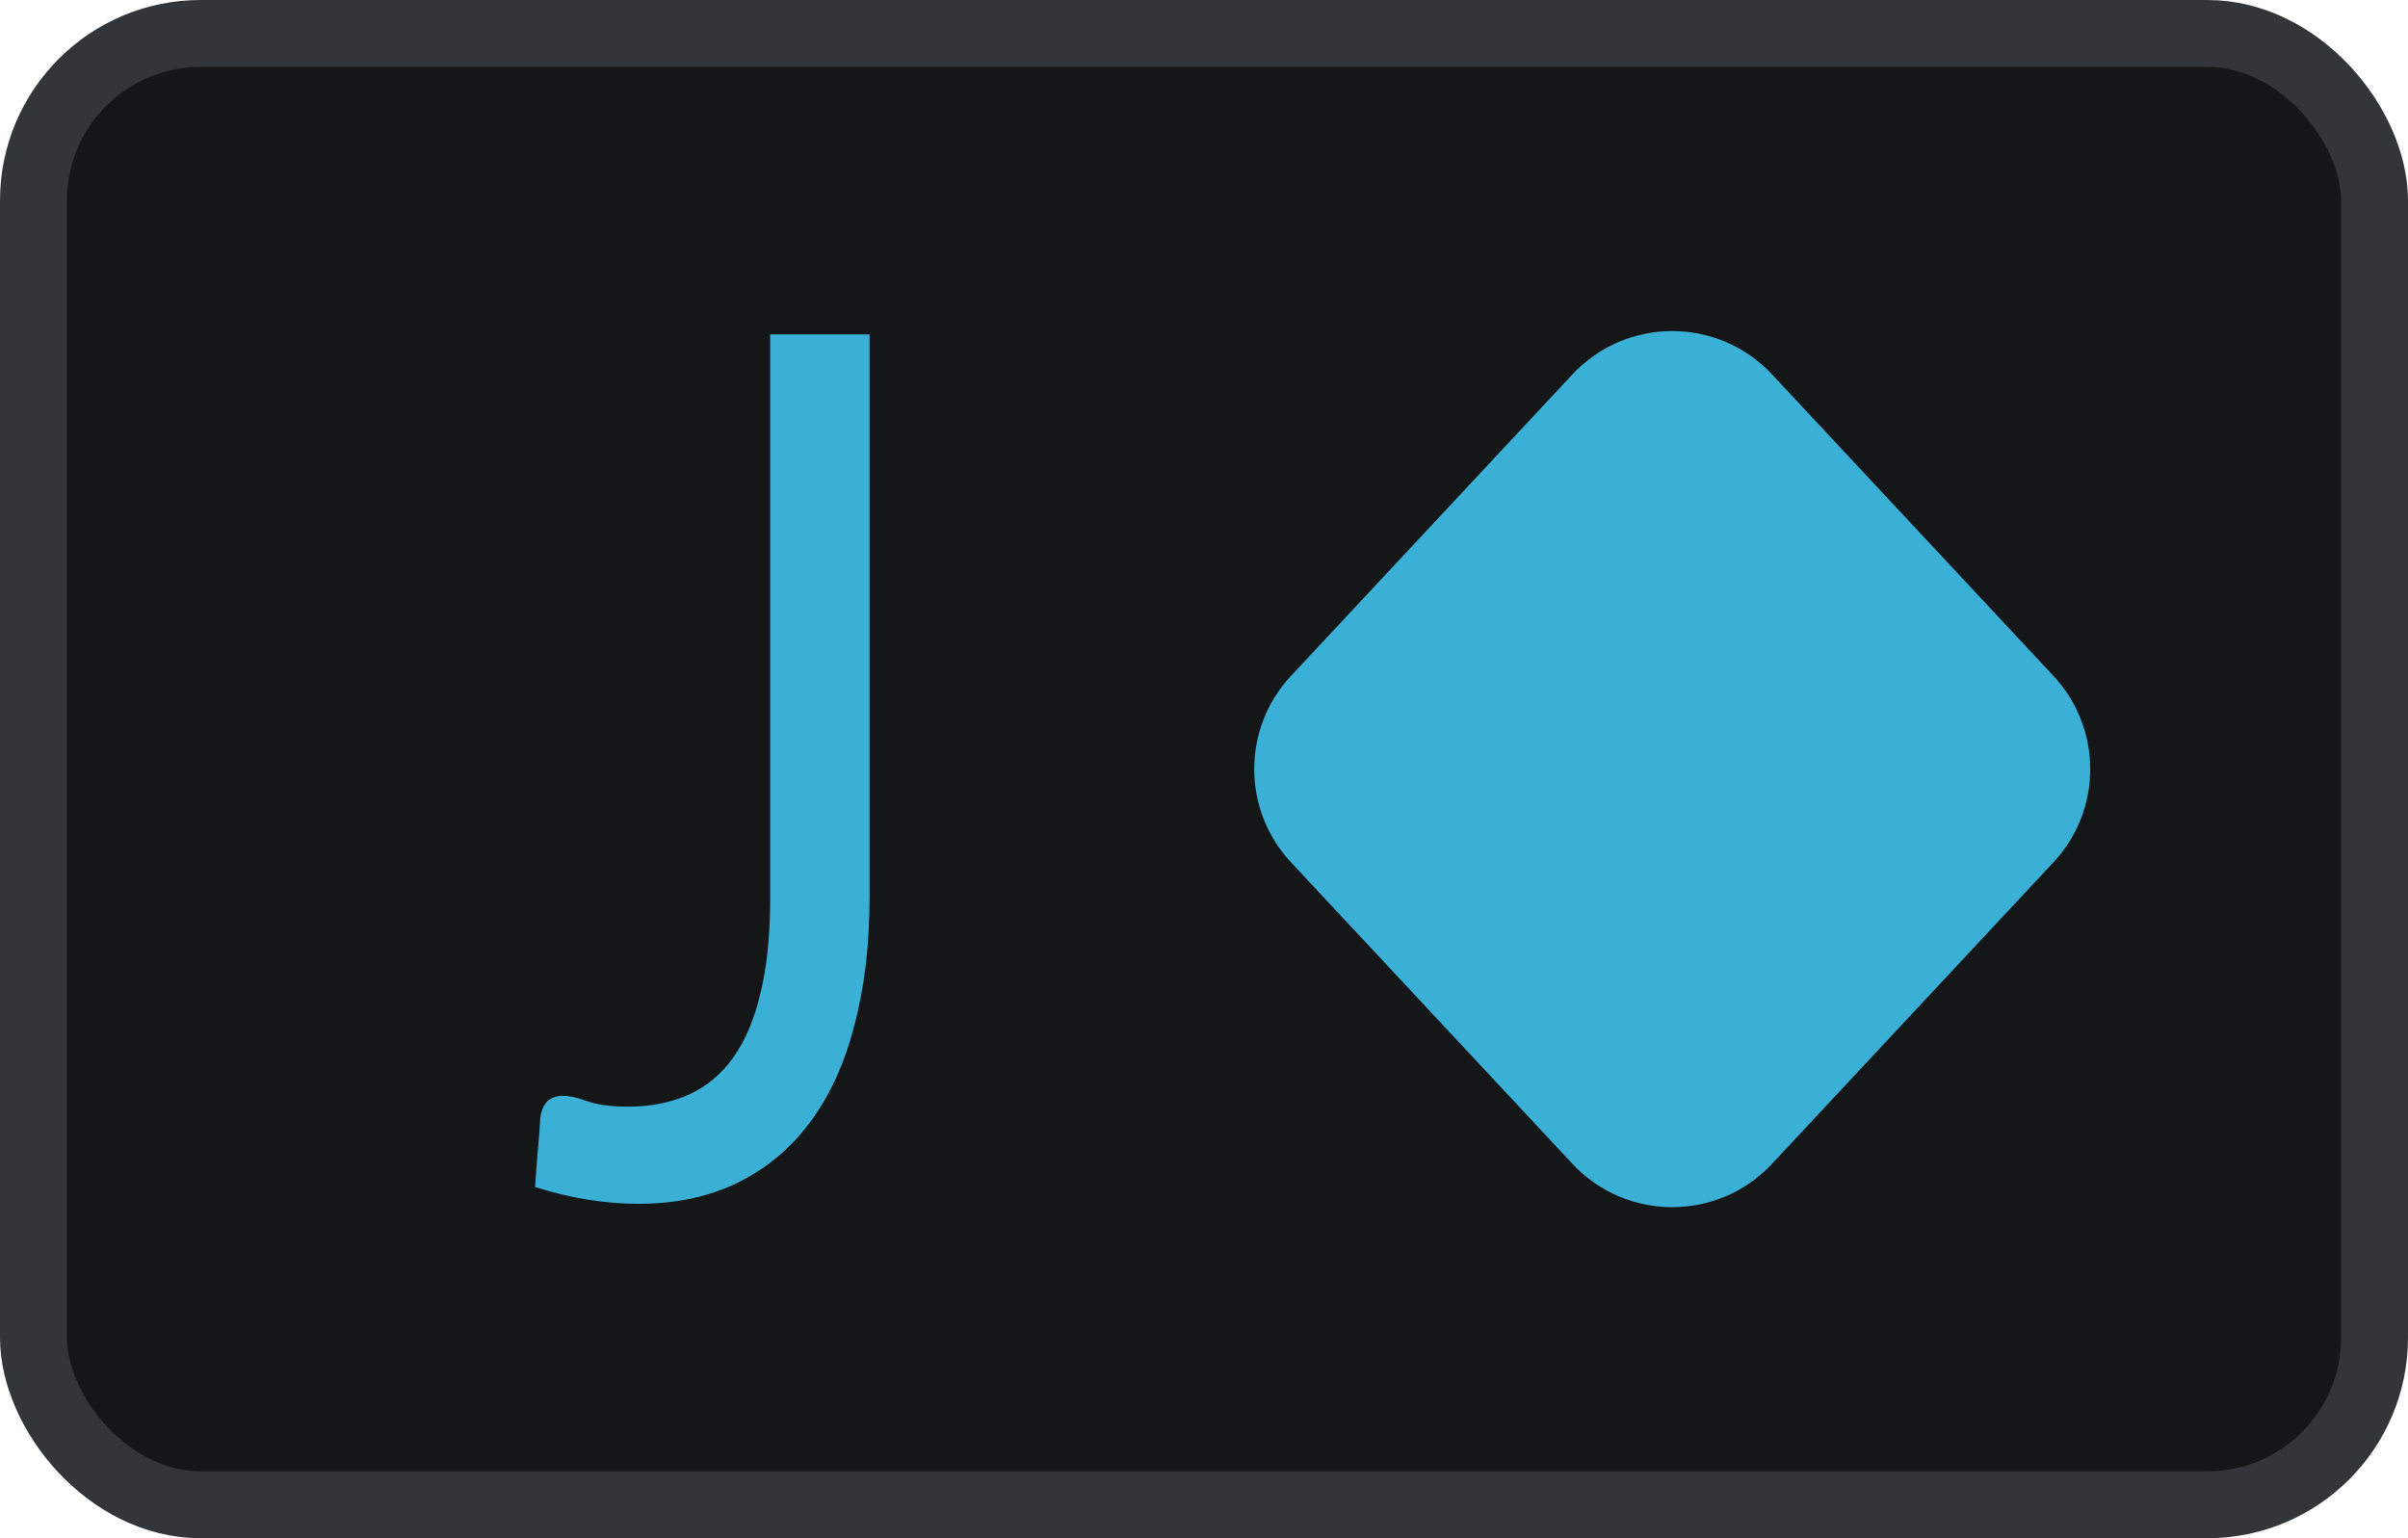<svg width="36" height="23" viewBox="0 0 36 23" fill="none" xmlns="http://www.w3.org/2000/svg">
<rect x="0.5" y="0.5" width="35" height="22" rx="2.5" fill="#151617"/>
<rect x="0.5" y="0.5" width="35" height="22" rx="2.5" stroke="#333638"/>
<path d="M23.508 5.598C24.315 4.734 25.685 4.734 26.492 5.598L30.701 10.108C31.432 10.892 31.432 12.108 30.701 12.892L26.492 17.402C25.685 18.266 24.315 18.266 23.508 17.402L19.299 12.892C18.568 12.108 18.568 10.892 19.299 10.108L23.508 5.598Z" fill="#3AB0D6"/>
<path d="M13 13.415C13 14.133 12.923 14.776 12.77 15.344C12.622 15.913 12.4 16.394 12.104 16.789C11.813 17.178 11.453 17.477 11.024 17.686C10.596 17.895 10.103 18 9.547 18C9.041 18 8.526 17.916 8 17.749C8.01 17.575 8.023 17.405 8.038 17.237C8.054 17.064 8.066 16.893 8.077 16.726C8.087 16.624 8.117 16.544 8.168 16.484C8.225 16.418 8.309 16.385 8.421 16.385C8.513 16.385 8.633 16.412 8.781 16.466C8.934 16.52 9.138 16.547 9.394 16.547C9.73 16.547 10.032 16.487 10.297 16.367C10.562 16.247 10.785 16.062 10.963 15.811C11.142 15.56 11.277 15.24 11.369 14.851C11.466 14.456 11.514 13.99 11.514 13.451V5H13V13.415Z" fill="#3AB0D6"/>
</svg>
